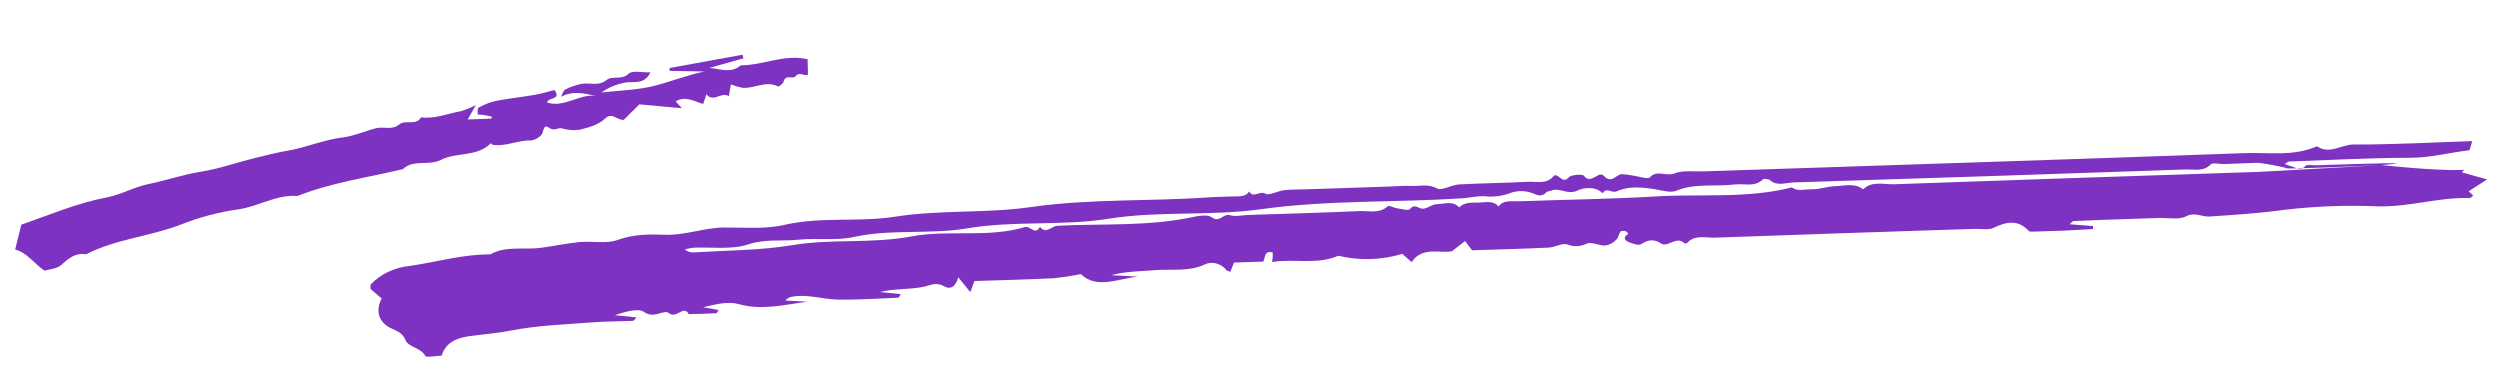 <?xml version="1.0" encoding="UTF-8"?> <svg xmlns="http://www.w3.org/2000/svg" width="242" height="36" viewBox="0 0 242 36" fill="none"> <path d="M230.515 15.98C240.164 16.959 238.568 16.039 238.328 16.689L240.755 17.368L238.962 18.518L239.409 18.933C239.292 19.012 239.161 19.176 239.041 19.172C236.057 19.081 233.196 20.053 230.189 19.976C227.166 19.844 224.131 19.956 221.122 20.312C218.698 20.646 216.292 20.804 213.865 20.96C213.117 21.009 212.492 20.485 211.593 20.95C210.92 21.298 209.855 21.072 208.964 21.102L206.027 21.199C205.136 21.229 204.246 21.256 203.356 21.288C202.465 21.32 201.581 21.355 200.695 21.401C200.63 21.404 200.571 21.507 200.35 21.709L202.603 21.882C202.602 21.979 202.601 22.076 202.599 22.173C201.672 22.224 200.744 22.282 199.816 22.323C198.837 22.365 197.857 22.393 196.878 22.42C196.711 22.426 196.464 22.441 196.389 22.359C195.374 21.253 194.269 21.431 192.968 22.058C192.48 22.292 191.744 22.134 191.121 22.154C182.752 22.432 174.382 22.698 166.014 23.005C165.103 23.038 164.042 22.687 163.301 23.533C163.263 23.553 163.219 23.564 163.175 23.565C163.131 23.567 163.087 23.558 163.048 23.541C162.278 22.807 161.448 23.969 160.841 23.587C160.056 23.094 159.54 23.202 158.825 23.651C158.606 23.788 158.02 23.575 157.655 23.428C157.144 23.222 157.169 22.913 157.631 22.628C157.537 22.537 157.461 22.393 157.344 22.369C157.19 22.335 156.909 22.345 156.854 22.424C156.684 22.664 156.669 23.005 156.46 23.197C156.198 23.483 155.831 23.683 155.421 23.766C154.804 23.794 154.034 23.377 153.592 23.581C153.309 23.729 152.988 23.814 152.659 23.828C152.331 23.841 152.005 23.784 151.712 23.66C151.222 23.506 150.513 23.939 149.897 23.968C147.412 24.086 144.925 24.148 142.497 24.228L141.817 23.33C141.489 23.585 141.162 23.84 140.551 24.317C139.518 24.577 137.694 23.785 136.646 25.373L135.746 24.57C133.742 25.186 131.576 25.251 129.55 24.756C127.459 25.664 125.254 25.005 123.129 25.366C123.192 25.06 123.215 24.75 123.197 24.441C122.361 24.229 122.509 24.876 122.287 25.321L119.452 25.415C119.318 25.753 119.211 26.023 119.097 26.308C118.973 26.259 118.799 26.239 118.732 26.155C118.209 25.507 117.334 25.262 116.659 25.582C115.072 26.334 113.413 26.019 111.792 26.151C110.395 26.265 108.988 26.258 107.566 26.638L110.14 26.776C108.186 26.988 106.128 28.007 104.628 26.53C103.748 26.71 102.858 26.846 101.961 26.937C99.4 27.06 96.836 27.121 94.326 27.204C94.178 27.599 94.076 27.871 93.925 28.274C93.48 27.729 93.117 27.284 92.754 26.84C92.588 27.476 92.182 28.145 91.407 27.718C90.588 27.267 90.132 27.61 89.396 27.762C88.049 28.039 86.6 27.921 85.161 28.266L87.192 28.472C87.085 28.625 87.016 28.814 86.941 28.817C84.983 28.898 83.02 29.037 81.067 28.998C79.625 28.97 78.22 28.462 76.736 28.71C76.594 28.728 76.457 28.77 76.335 28.835C76.212 28.901 76.105 28.986 76.022 29.088L78.17 29.21C75.942 29.482 73.766 30.078 71.498 29.435C70.494 29.15 69.253 29.456 68.058 29.741L69.555 30.006C69.471 30.13 69.406 30.318 69.332 30.322C68.445 30.367 67.556 30.384 66.668 30.41C66.168 29.457 65.489 30.919 64.748 30.307C64.267 29.909 63.308 30.914 62.335 30.192C61.805 29.799 60.497 30.18 59.509 30.511L61.621 30.724C61.469 30.876 61.377 31.048 61.279 31.054C59.944 31.116 58.604 31.105 57.274 31.209C54.677 31.413 52.04 31.491 49.511 31.991C48.147 32.261 46.806 32.352 45.456 32.538C44.296 32.698 43.172 33.087 42.75 34.425C42.287 34.44 41.261 34.632 41.165 34.451C40.749 33.656 39.539 33.611 39.254 32.927C38.984 32.278 38.558 32.09 37.92 31.806C36.63 31.233 36.328 30.063 36.944 28.893L35.868 27.969C35.879 27.803 35.82 27.605 35.91 27.512C36.844 26.531 38.18 25.897 39.634 25.745C42.241 25.38 44.778 24.605 47.459 24.625C48.974 23.768 50.685 24.199 52.3 23.996C53.563 23.838 54.811 23.555 56.077 23.435C57.315 23.318 58.703 23.621 59.782 23.227C61.333 22.66 62.868 22.675 64.387 22.724C66.34 22.788 68.121 22.051 70.034 22.026C71.992 22.002 74.04 22.207 75.891 21.776C79.464 20.945 83.095 21.534 86.618 20.979C90.988 20.289 95.426 20.671 99.736 20.05C105.541 19.214 111.351 19.51 117.146 19.095C117.856 19.044 118.57 19.051 119.282 19.019C119.881 18.992 120.543 19.113 120.93 18.527C121.265 19.242 121.935 18.423 122.5 18.753C122.844 18.954 123.681 18.483 124.309 18.409C125.013 18.326 125.732 18.348 126.444 18.325L134.457 18.059C135.169 18.035 135.885 17.967 136.593 18C137.429 18.038 138.25 17.767 139.128 18.249C139.549 18.48 140.504 17.894 141.227 17.853C143.45 17.727 145.679 17.719 147.902 17.596C148.729 17.55 149.669 17.871 150.356 17.081C150.808 16.563 151.186 17.933 151.868 17.157C152.084 16.912 153.192 16.836 153.315 17.003C154.012 17.946 154.738 16.456 155.265 17.033C156.011 17.85 156.44 16.845 157.026 16.858C157.36 16.882 157.691 16.925 158.017 16.986C158.596 17.064 159.519 17.371 159.693 17.178C160.406 16.393 161.279 17.111 162.072 16.792C162.895 16.462 163.982 16.62 164.954 16.588C182.404 16.006 199.855 15.45 217.304 14.822C219.63 14.738 222.047 15.16 224.284 14.157C225.492 14.995 226.643 13.982 227.849 13.987C231.582 14.005 235.321 13.79 239.315 13.658C239.188 14.02 239.119 14.538 238.985 14.554C237.102 14.766 235.287 15.27 233.345 15.273C229.43 15.279 225.511 15.493 221.594 15.635C221.452 15.64 221.314 15.786 221.175 15.869C221.345 15.954 221.526 16.024 221.715 16.076C222.188 16.16 222.632 16.655 223.173 16.056C223.313 15.901 223.852 16.011 224.208 15.999C229.364 15.828 234.52 15.657 230.512 15.983C221.211 16.404 221.219 16.323 221.226 16.241C220.405 16.044 219.571 15.888 218.728 15.773C218.279 15.73 215.455 15.908 215.048 15.873C214.7 15.842 214.164 15.749 214.019 15.899C213.311 16.646 212.379 16.379 211.549 16.406C198.901 16.845 186.253 17.262 173.605 17.66C172.865 17.684 172.024 18.051 171.335 17.437C171.204 17.32 170.736 17.276 170.646 17.365C169.853 18.146 168.817 17.744 167.899 17.857C166.02 18.09 164.084 17.706 162.232 18.473C161.708 18.689 160.897 18.43 160.233 18.324C158.955 18.12 157.689 17.986 156.462 18.53C156.033 18.721 155.482 18.081 155.141 18.716C154.439 17.998 153.294 18.156 152.705 18.442C151.725 18.923 150.989 18.098 150.162 18.454C150.014 18.518 149.789 18.506 149.7 18.6C149.271 19.047 148.953 18.959 148.372 18.71C147.741 18.462 147.018 18.433 146.353 18.63C145.642 18.916 144.865 19.052 144.086 19.029C143.171 18.9 142.404 19.141 141.571 19.195C135.06 19.617 128.53 19.349 122.021 20.255C117.162 20.931 112.208 20.397 107.283 21.178C102.804 21.89 98.182 21.335 93.622 22.106C90.028 22.713 86.286 22.145 82.631 22.944C80.936 23.315 79.071 23.019 77.305 23.203C75.683 23.371 74.091 23.102 72.398 23.665C70.819 24.191 68.888 23.897 67.113 23.979C66.835 24.013 66.561 24.069 66.293 24.146C66.426 24.259 66.589 24.344 66.768 24.392C66.948 24.44 67.139 24.451 67.325 24.424C70.46 24.226 73.582 24.249 76.727 23.726C80.503 23.098 84.397 23.608 88.254 22.883C91.834 22.211 95.629 23.056 99.224 21.977C99.73 21.825 100.186 22.828 100.67 21.967C101.267 22.704 101.789 21.882 102.349 21.853C106.729 21.63 111.146 21.939 115.483 21.003C116.065 20.877 116.937 20.762 117.278 21.024C118.049 21.615 118.396 20.64 119.059 20.831C119.609 20.99 120.291 20.826 120.914 20.805C124.477 20.687 128.041 20.593 131.602 20.433C132.518 20.392 133.547 20.716 134.352 19.948C134.441 19.862 134.929 20.115 135.242 20.163C135.656 20.228 136.336 20.402 136.458 20.257C136.941 19.682 137.246 20.16 137.672 20.203C138.097 20.245 138.576 19.787 139.036 19.772C139.779 19.747 140.642 19.4 141.252 20.082C141.757 19.54 142.469 19.629 143.135 19.612C143.813 19.594 144.561 19.374 145.058 19.996C145.523 19.327 146.294 19.51 146.968 19.486C151.421 19.327 155.88 19.273 160.327 19.012C164.704 18.754 169.137 19.243 173.456 18.141C174.002 18.565 174.692 18.304 175.292 18.326C176.068 18.354 176.86 18.049 177.648 18.021C178.56 17.988 179.553 17.686 180.356 18.332C181.209 17.481 182.356 17.871 183.35 17.835C195.106 17.41 206.864 17.034 218.621 16.639C219.49 16.609 220.348 16.536 230.515 15.98Z" fill="#7E32C1"></path> <path d="M46.062 10.178C45.663 10.879 45.495 11.177 45.274 11.563L47.565 11.486L47.615 11.292C47.392 11.245 47.169 11.188 46.944 11.152C46.726 11.118 46.504 11.106 46.228 11.078C46.259 10.806 46.209 10.477 46.314 10.424C46.826 10.139 47.377 9.921 47.95 9.779C49.226 9.531 50.526 9.396 51.807 9.174C52.444 9.064 53.066 8.866 53.667 8.714C54.402 9.683 53.019 9.396 52.965 9.934C54.639 10.441 56.035 9.087 57.653 9.275C56.577 9.056 55.503 8.736 54.295 9.375C54.434 9.128 54.51 8.775 54.727 8.657C55.188 8.427 55.677 8.254 56.183 8.141C57 7.931 57.918 8.4 58.684 7.765C59.282 7.27 60.166 7.807 60.852 7.133C61.197 6.795 62.179 7.031 62.96 7.005C62.349 8.282 61.278 7.821 60.425 8.006C59.627 8.171 58.873 8.494 58.214 8.955C59.948 8.751 61.733 8.727 63.402 8.291C64.988 7.878 66.521 7.273 68.188 6.921L64.816 6.86C64.814 6.769 64.811 6.678 64.809 6.587L71.877 5.297C71.906 5.414 71.935 5.531 71.964 5.648L68.669 6.572C69.7 6.656 70.755 7.155 71.706 6.321C73.864 6.333 75.918 5.208 78.176 5.734L78.211 7.23C77.822 7.41 77.378 6.876 76.968 7.416C76.774 7.672 76.027 7.173 75.86 7.893C75.815 8.088 75.392 8.407 75.321 8.37C74.138 7.76 73.016 8.604 71.872 8.5C71.488 8.426 71.113 8.316 70.753 8.172L70.549 9.321C69.862 8.814 69.031 9.993 68.392 9.121L68.06 10.066C67.193 9.808 66.371 9.259 65.401 9.811L66.008 10.476L61.891 10.101L60.378 11.605C59.624 11.623 59.289 10.803 58.535 11.511C57.946 12.065 56.985 12.341 56.139 12.554C55.546 12.642 54.941 12.597 54.374 12.422C53.968 12.331 53.652 12.753 53.119 12.351C52.56 11.93 52.644 12.848 52.366 13.101C52.117 13.367 51.777 13.544 51.406 13.598C50.138 13.551 48.962 14.219 47.691 14.012C47.625 14.001 47.574 13.915 47.517 13.863C46.193 15.218 44.179 14.712 42.709 15.467C41.481 16.098 40.029 15.383 38.995 16.375C35.576 17.184 32.071 17.676 28.786 18.974C26.741 18.814 25.019 19.99 23.049 20.27C21.199 20.531 19.387 21.005 17.655 21.681C14.61 22.889 11.252 23.104 8.338 24.618C7.263 24.435 6.621 25.038 5.9 25.672C5.502 26.023 4.785 26.056 4.309 26.201C3.256 25.472 2.631 24.47 1.467 24.154C1.653 23.403 1.841 22.644 2.063 21.743C4.694 20.843 7.405 19.666 10.357 19.105C11.724 18.845 12.99 18.095 14.356 17.82C16.053 17.478 17.696 16.898 19.386 16.633C21.19 16.35 22.883 15.738 24.628 15.309C25.706 15.044 26.834 14.756 27.895 14.575C29.693 14.264 31.353 13.524 33.169 13.304C34.261 13.172 35.307 12.692 36.386 12.415C37.123 12.226 37.956 12.636 38.649 12.046C39.239 11.544 40.273 12.217 40.755 11.358C42.1 11.536 43.331 10.989 44.614 10.767C45.113 10.609 45.597 10.412 46.062 10.178Z" fill="#7E32C1"></path> </svg> 